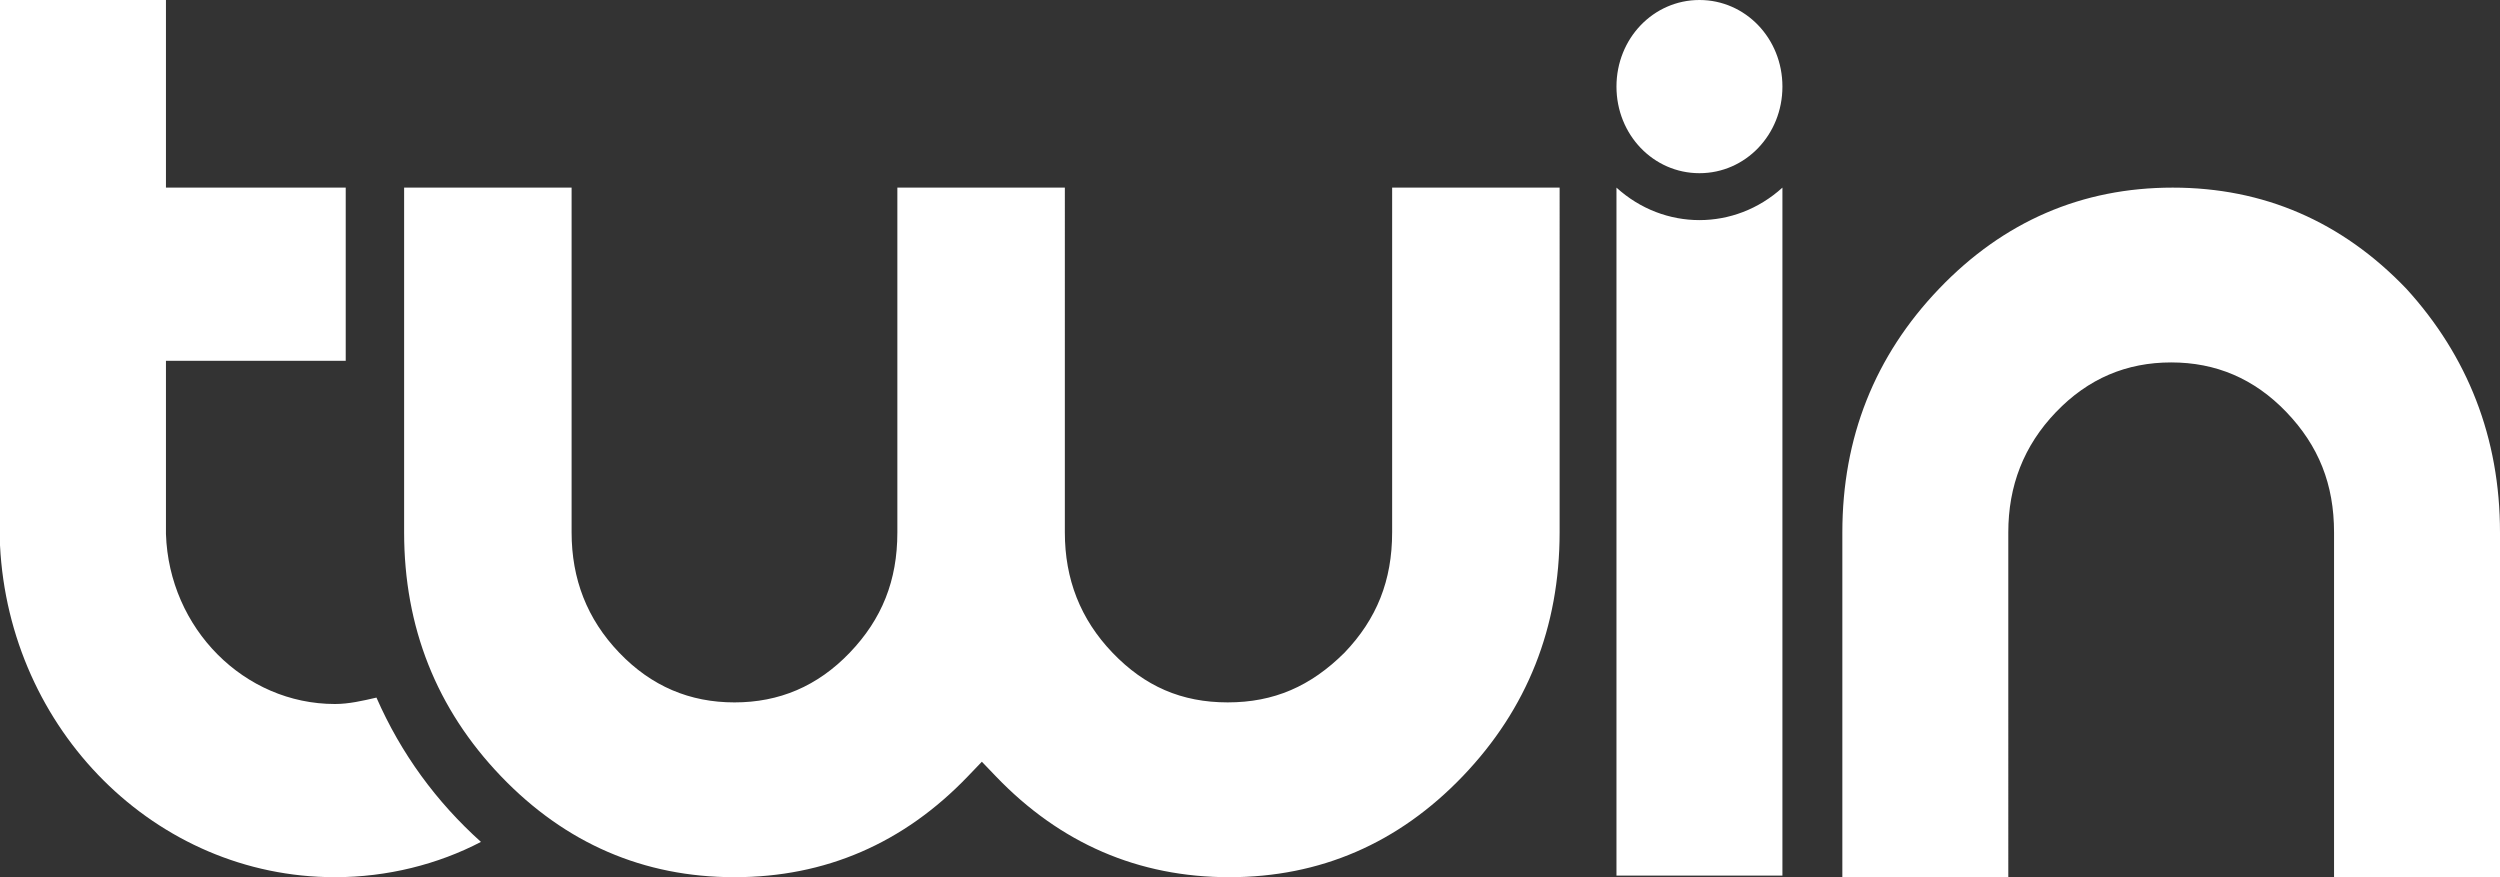<?xml version="1.0" encoding="UTF-8"?> <svg xmlns="http://www.w3.org/2000/svg" width="228" height="80" fill="none" viewBox="0 0 228 80"><rect x="0" y="0" width="228" height="80" fill="#333333" stroke="none"/><path fill="#FFF" fill-rule="evenodd" d="M30.55 64.205c1.26 0 2.522-.293 3.783-.585 2.242 5.119 5.465 9.506 9.53 13.162C39.937 78.83 35.313 80 30.548 80 14.154 80 .841 66.545 0 49.726V0h15.135v17.111H31.53v15.796H15.135v15.795c.28 8.629 7.147 15.503 15.414 15.503Zm96.413-15.65c0 4.388-1.402 7.898-4.345 10.97-3.083 3.071-6.446 4.533-10.65 4.533-4.204 0-7.567-1.462-10.51-4.533-2.943-3.072-4.344-6.728-4.344-10.97V17.112H81.839v31.445c0 4.387-1.401 7.897-4.344 10.969-2.943 3.071-6.446 4.533-10.51 4.533s-7.568-1.462-10.51-4.533c-2.943-3.072-4.345-6.728-4.345-10.97V17.112H36.856v31.445c0 8.629 2.942 16.088 8.828 22.23C51.57 76.93 58.717 80 66.984 80c8.269 0 15.416-3.071 21.301-9.214l1.261-1.316 1.262 1.316C96.693 76.93 103.84 80 112.108 80s15.415-3.071 21.301-9.214c5.885-6.142 8.828-13.601 8.828-22.23V17.112h-15.274v31.444Zm101.037 0V80h-15.135V48.556c0-4.388-1.401-7.898-4.344-10.97-2.943-3.07-6.446-4.533-10.51-4.533s-7.567 1.463-10.51 4.534c-2.943 3.071-4.344 6.727-4.344 10.969V80h-15.135V48.556c0-8.63 2.943-16.088 8.829-22.23 5.885-6.143 13.032-9.215 21.3-9.215s15.415 3.072 21.301 9.214c5.605 6.143 8.548 13.602 8.548 22.23Zm-73.01-32.76c4.204 0 7.567-3.51 7.567-7.897 0-4.388-3.363-7.898-7.567-7.898-4.205 0-7.568 3.51-7.568 7.898 0 4.387 3.363 7.897 7.568 7.897Zm-7.568 1.316c4.344 3.95 10.791 3.95 15.135 0v62.743h-15.135V17.112Z" clip-rule="evenodd"></path></svg> 